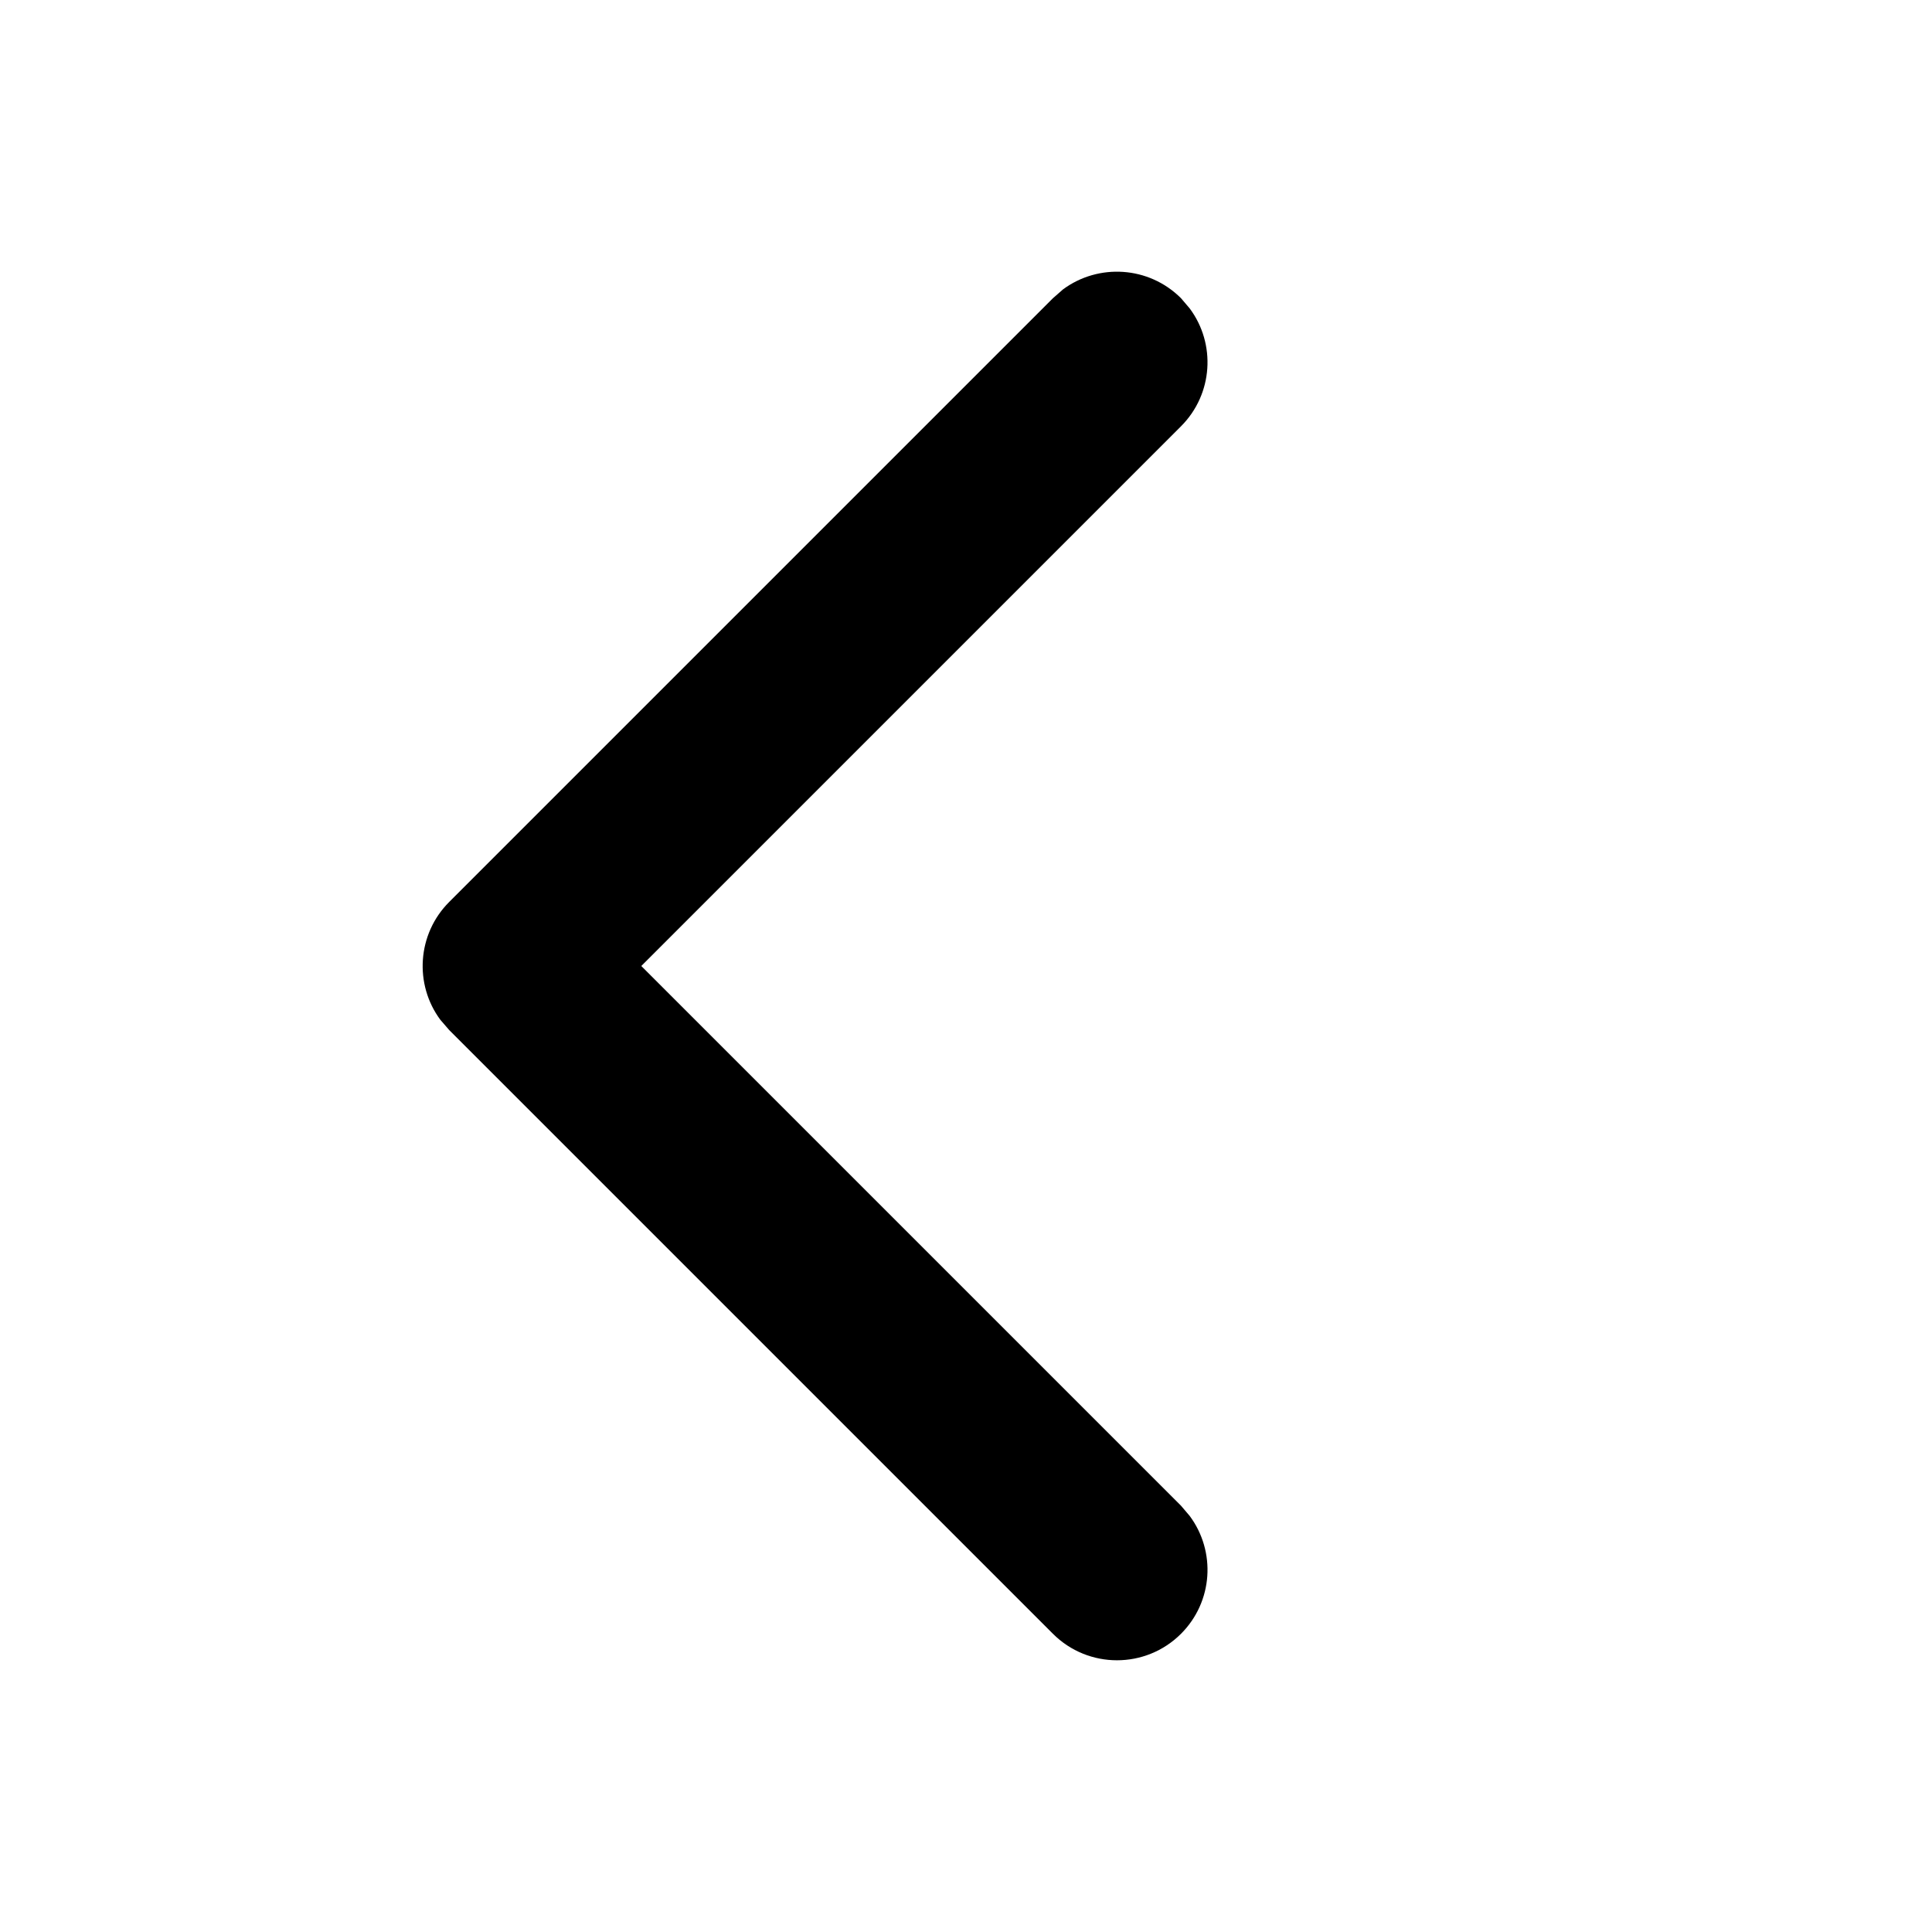 <svg width="14" height="14" viewBox="0 0 14 14" fill="none" xmlns="http://www.w3.org/2000/svg">
<path d="M8.558 2.161C8.325 1.928 7.96 1.907 7.703 2.097L7.63 2.161L3.255 6.536C3.022 6.769 3.001 7.134 3.191 7.39L3.255 7.464L7.63 11.839C7.886 12.095 8.302 12.095 8.558 11.839C8.791 11.606 8.812 11.242 8.621 10.985L8.558 10.911L4.647 7L8.558 3.089C8.791 2.856 8.812 2.491 8.621 2.235L8.558 2.161Z" fill="#222222" style="fill:#222222;fill:color(display-p3 0.133 0.133 0.133);fill-opacity:1;"/>
</svg>
